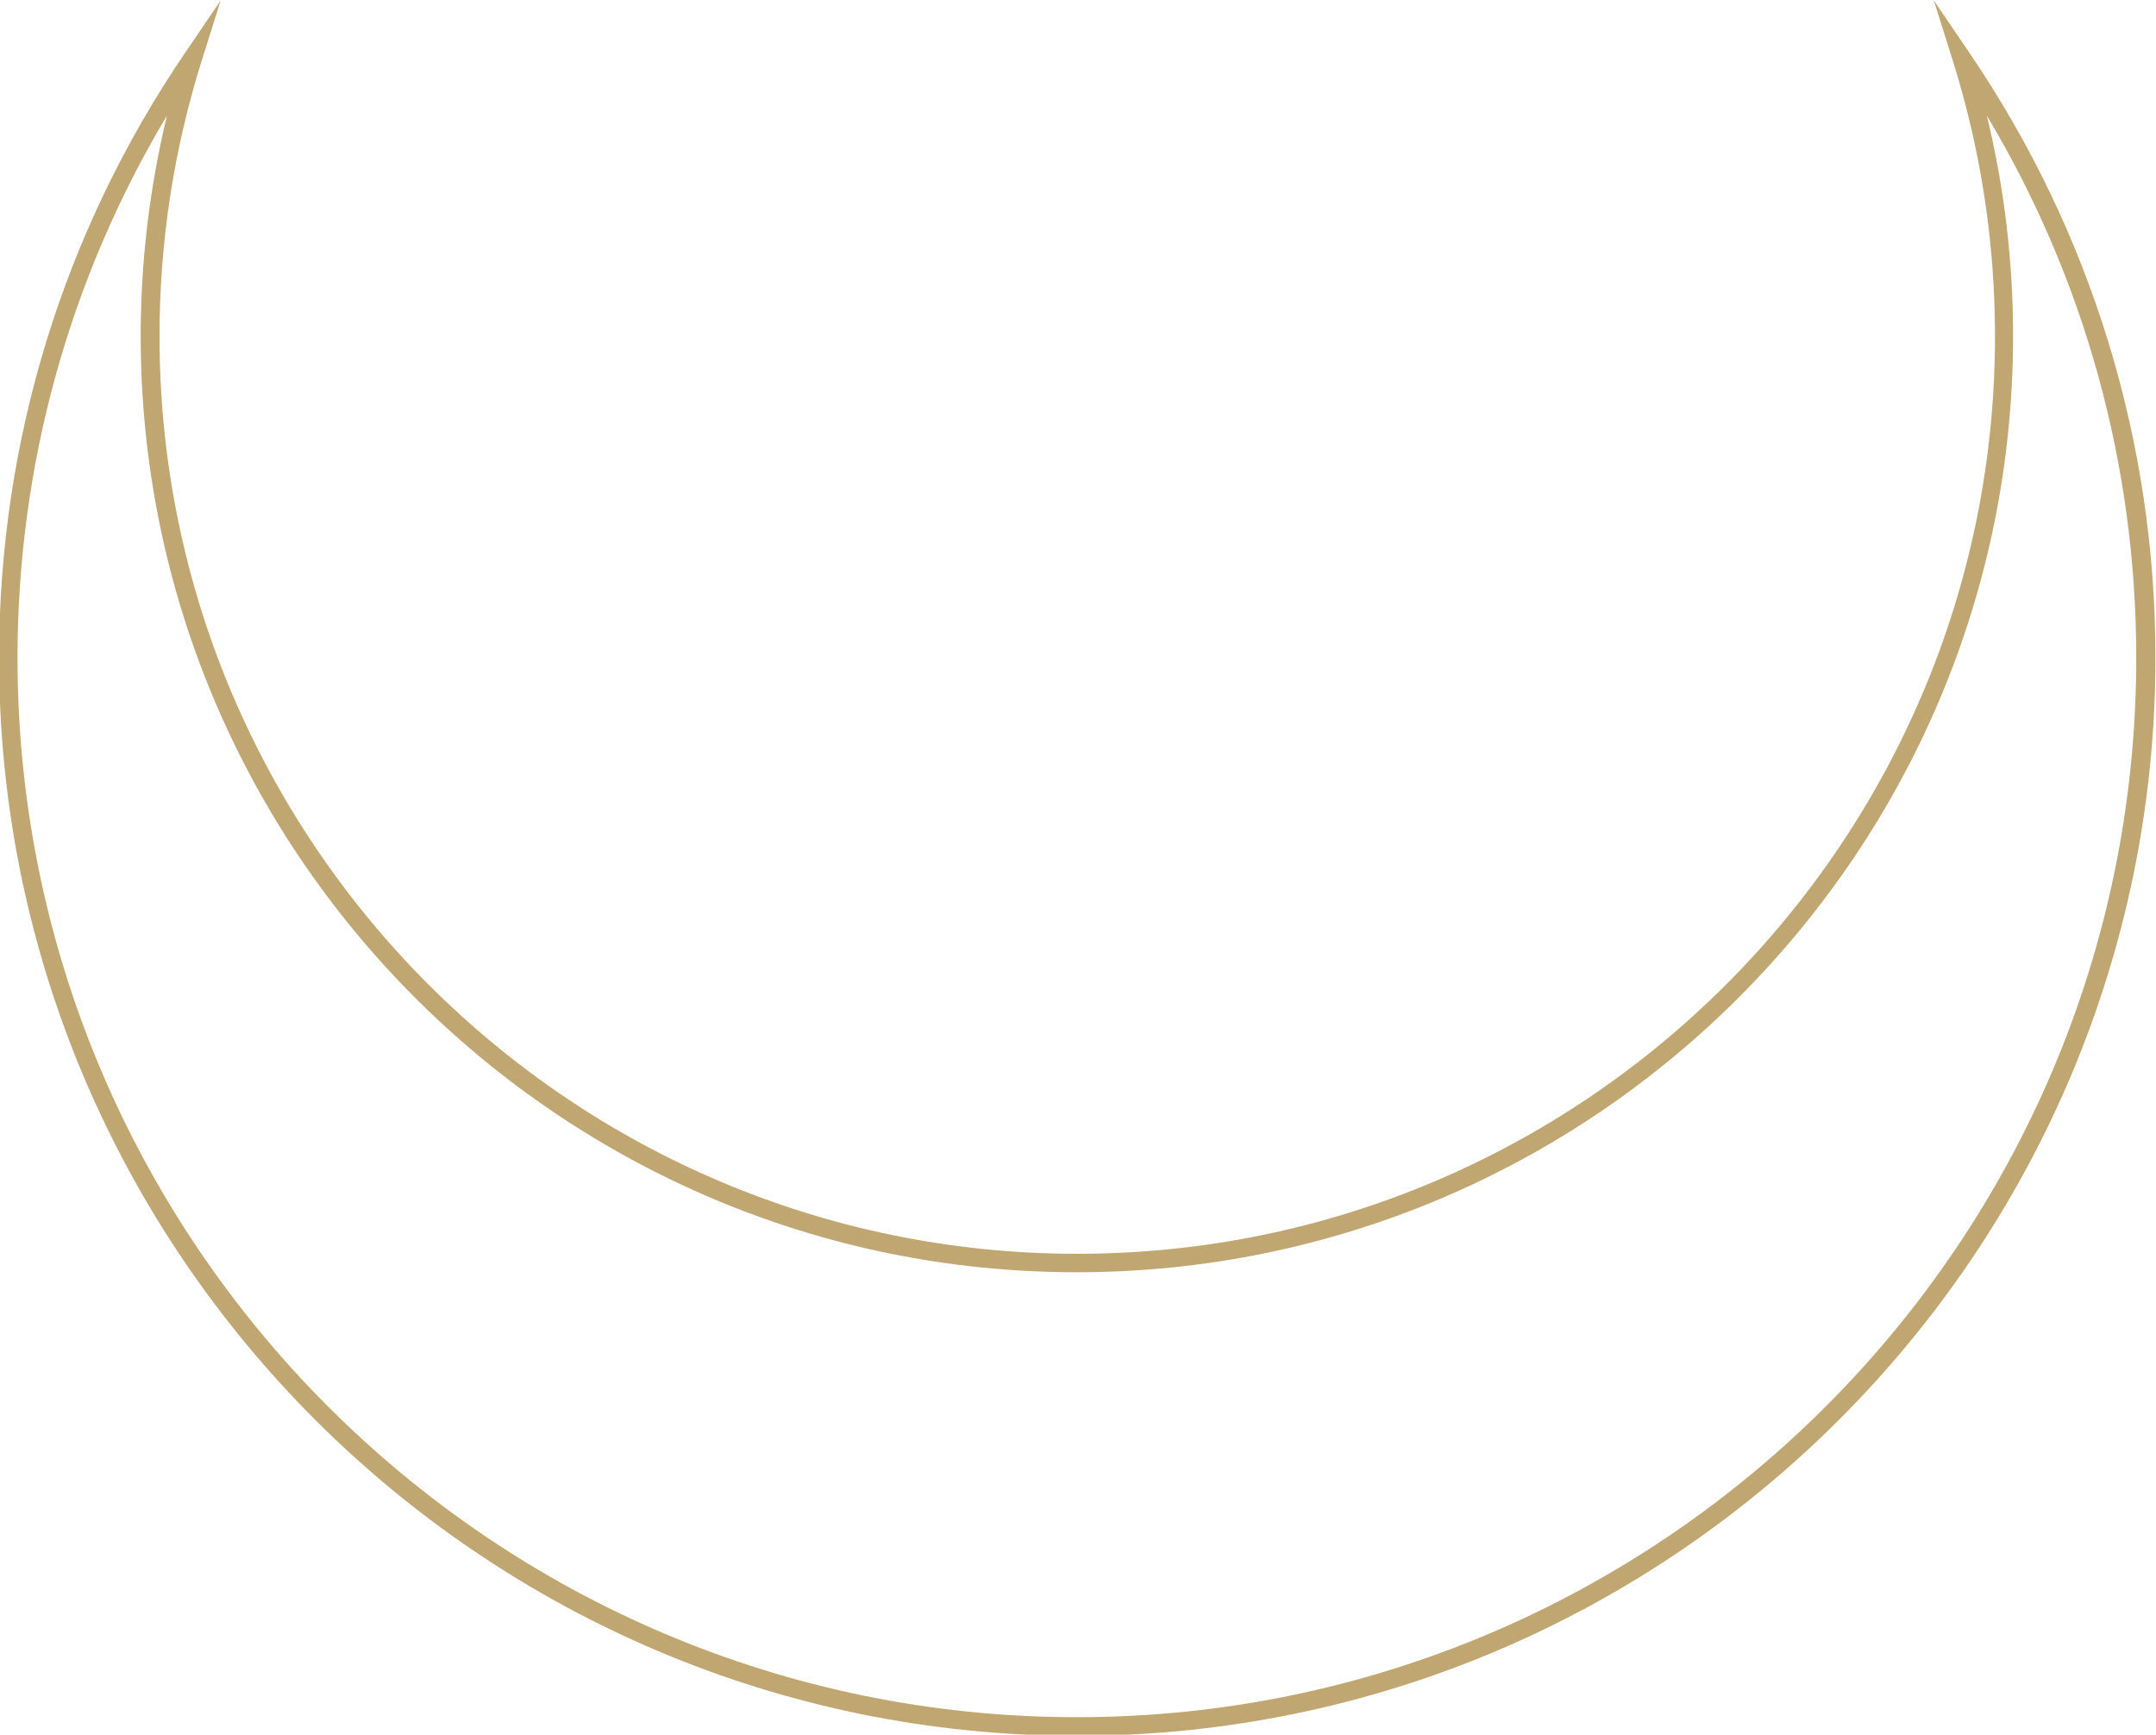 <?xml version="1.0" encoding="UTF-8" standalone="no"?><svg xmlns="http://www.w3.org/2000/svg" xmlns:xlink="http://www.w3.org/1999/xlink" fill="#000000" height="93.1" preserveAspectRatio="xMidYMid meet" version="1" viewBox="6.2 16.9 115.7 93.1" width="115.7" zoomAndPan="magnify"><g><g id="change1_1"><path d="M64,110.06c-31.9,0-57.85-25.95-57.85-57.85c0-11.64,3.45-22.87,9.98-32.47l1.91-2.81l-1.02,3.24 c-1.5,4.78-2.26,9.74-2.26,14.77c0,27.15,22.09,49.25,49.25,49.25s49.25-22.09,49.25-49.25c0-5.03-0.76-9.99-2.26-14.77 l-1.02-3.24l1.91,2.81c6.53,9.6,9.98,20.83,9.98,32.47C121.85,84.11,95.9,110.06,64,110.06z M15.16,23.1 c-5.25,8.79-8.02,18.78-8.02,29.11c0,31.35,25.5,56.85,56.85,56.85s56.85-25.5,56.85-56.85c0-10.33-2.76-20.32-8.02-29.11 c0.94,3.87,1.41,7.83,1.41,11.83c0,27.71-22.54,50.25-50.25,50.25S13.75,62.64,13.75,34.93C13.75,30.93,14.23,26.97,15.16,23.1z" fill="#c0a670"/></g></g></svg>